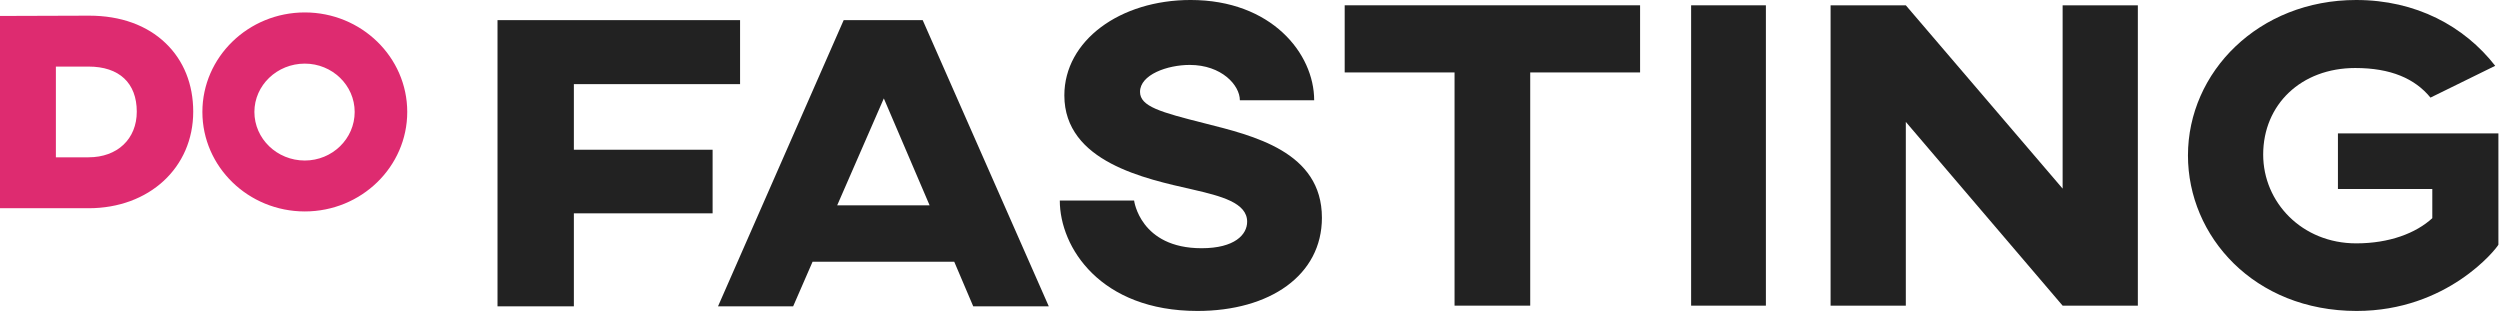 <svg fill="none" height="25" viewBox="0 0 201 25" width="201" xmlns="http://www.w3.org/2000/svg"><g clip-rule="evenodd" fill-rule="evenodd"><g fill="#222"><path d="m40 1.619v23.009h6.139v-7.478h11.155v-5.109h-11.155v-5.278h13.363v-5.143z"/><path d="m67.832 1.619-10.103 23.009h6.041l1.562-3.587h11.388l1.527 3.587h6.075l-10.137-23.009zm3.228 6.293 3.68 8.595h-7.429z"/><path d="m105.66 8.061h-5.975c0-1.207-1.466-2.841-4.031-2.841-1.796 0-3.996.781-3.996 2.166 0 1.172 1.649 1.633 5.168 2.521 3.921.995 9.456 2.273 9.456 7.6 0 4.617-4.177 7.493-10.005 7.493-7.807 0-11.069-5.114-11.069-8.878h5.974s.476 3.835 5.424 3.835c2.676 0 3.665-1.101 3.665-2.131 0-1.527-2.088-2.06-4.398-2.593-3.738-.852-10.299-2.201-10.299-7.564 0-4.403 4.472-7.67 10.153-7.67 6.487 0 9.933 4.296 9.933 8.061z"/><path d="m131.863 5.824h-8.833v18.75h-6.084v-18.75h-8.833v-5.398h23.75z"/><path d="m135.966 24.574h6.011v-24.147h-6.011z"/><path d="m171.883 24.574h-6.048l-12.607-14.773v14.773h-6.049v-24.147h6.049l12.607 14.737v-14.737h6.048z"/><path d="m200.615 5.291-5.204 2.557c-1.247-1.527-3.189-2.38-6.047-2.38-4.362 0-7.404 2.948-7.404 6.96 0 3.835 3.115 7.138 7.477 7.138 2.675 0 4.801-.817 6.12-2.024v-2.344h-7.587v-4.474h12.902v8.949c-.183.355-4.105 5.327-11.4 5.327-8.246 0-13.56-6.002-13.56-12.5 0-6.712 5.681-12.5 13.525-12.5 4.801 0 8.686 2.095 11.178 5.291z"/></g><path d="m4.072 13.055h3.05c2.537 0 4.296-1.618 4.296-4.077 0-2.632-1.714-4.034-4.296-4.034h-3.05zm11.042-4.077c0 4.271-3.272 7.355-7.992 7.355h-6.702v-14.645l6.702-.022c4.986-.021 7.992 3.084 7.992 7.312z" fill="#de2b70"/><path d="m4.493 12.647h2.629c2.318 0 3.875-1.475 3.875-3.669 0-2.304-1.412-3.625-3.875-3.625h-2.629zm2.629.816h-3.471v-8.926h3.471c2.91 0 4.717 1.702 4.717 4.441 0 2.64-1.94 4.485-4.717 4.485zm-6.28 2.463h6.28c4.457 0 7.571-2.857 7.571-6.947 0-1.982-.677-3.683-1.959-4.919-1.357-1.309-3.302-2.006-5.61-1.985l-6.282.02zm6.28.816h-7.122v-15.459l7.121-.023c.018 0 .036-0.0.053-0 2.519 0 4.645.768 6.154 2.222 1.444 1.393 2.207 3.294 2.207 5.497 0 4.498-3.538 7.763-8.413 7.763z" fill="#de2b70"/><path d="m20.032 9c0 2.394 2.004 4.314 4.475 4.314 2.427 0 4.43-1.92 4.43-4.314 0-2.373-2.003-4.292-4.43-4.292-2.471 0-4.475 1.919-4.475 4.292zm12.289-0c0 4.184-3.518 7.593-7.814 7.593-4.341 0-7.814-3.408-7.814-7.593 0-4.163 3.473-7.593 7.814-7.593 4.296 0 7.814 3.43 7.814 7.593z" fill="#de2b70"/><path d="m24.507 5.115c-2.235 0-4.054 1.743-4.054 3.885 0 2.154 1.818 3.906 4.054 3.906 2.21 0 4.009-1.752 4.009-3.906 0-2.142-1.799-3.885-4.009-3.885zm0 8.606c-2.699 0-4.896-2.118-4.896-4.722 0-2.592 2.196-4.7 4.896-4.7 2.675 0 4.851 2.108 4.851 4.7 0 2.604-2.176 4.722-4.851 4.722zm-0-11.906c-4.077 0-7.394 3.223-7.394 7.185 0 3.962 3.317 7.184 7.394 7.184s7.394-3.223 7.394-7.184c0-3.962-3.317-7.185-7.394-7.185zm0 15.185c-4.541 0-8.235-3.589-8.235-8 0-4.411 3.694-8 8.235-8 4.541 0 8.235 3.589 8.235 8 0 4.411-3.694 8-8.235 8z" fill="#de2b70"/></g></svg>